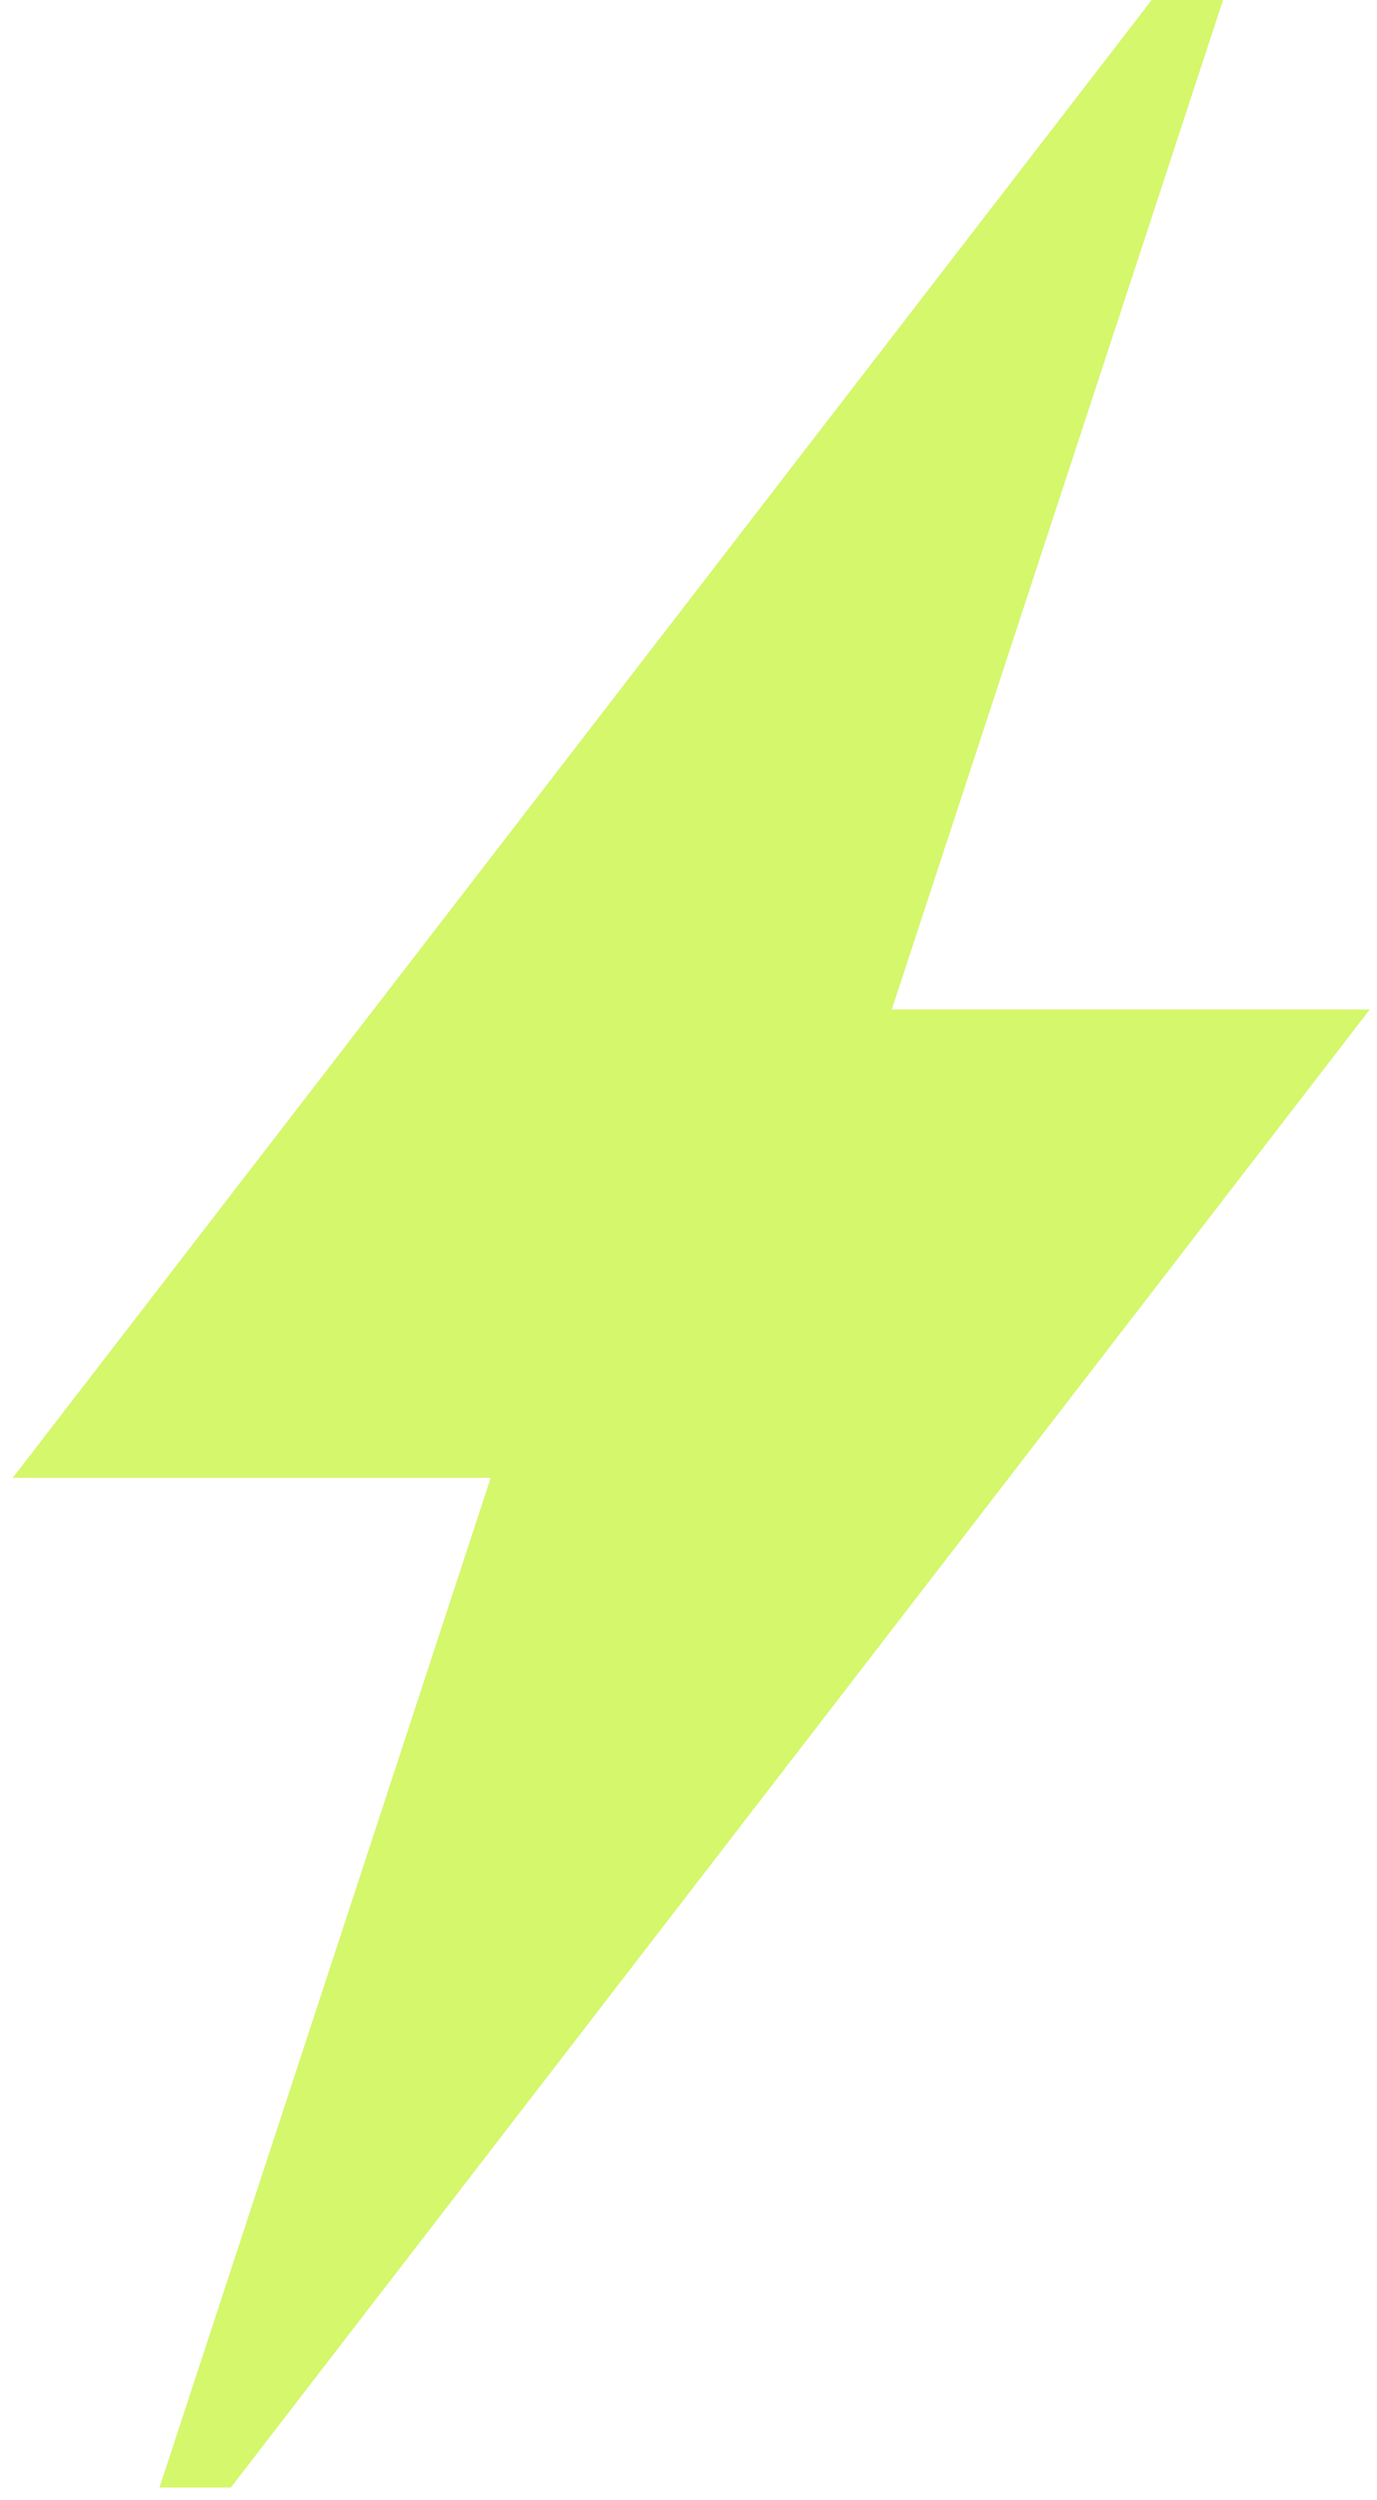<svg width="70" height="127" viewBox="0 0 70 127" fill="none" xmlns="http://www.w3.org/2000/svg">
<path d="M62.174 0H58.545L0.646 75.079H24.945L8.107 126.375H11.735L69.635 51.283H45.335L62.174 0Z" fill="#D4F76B"/>
</svg>
